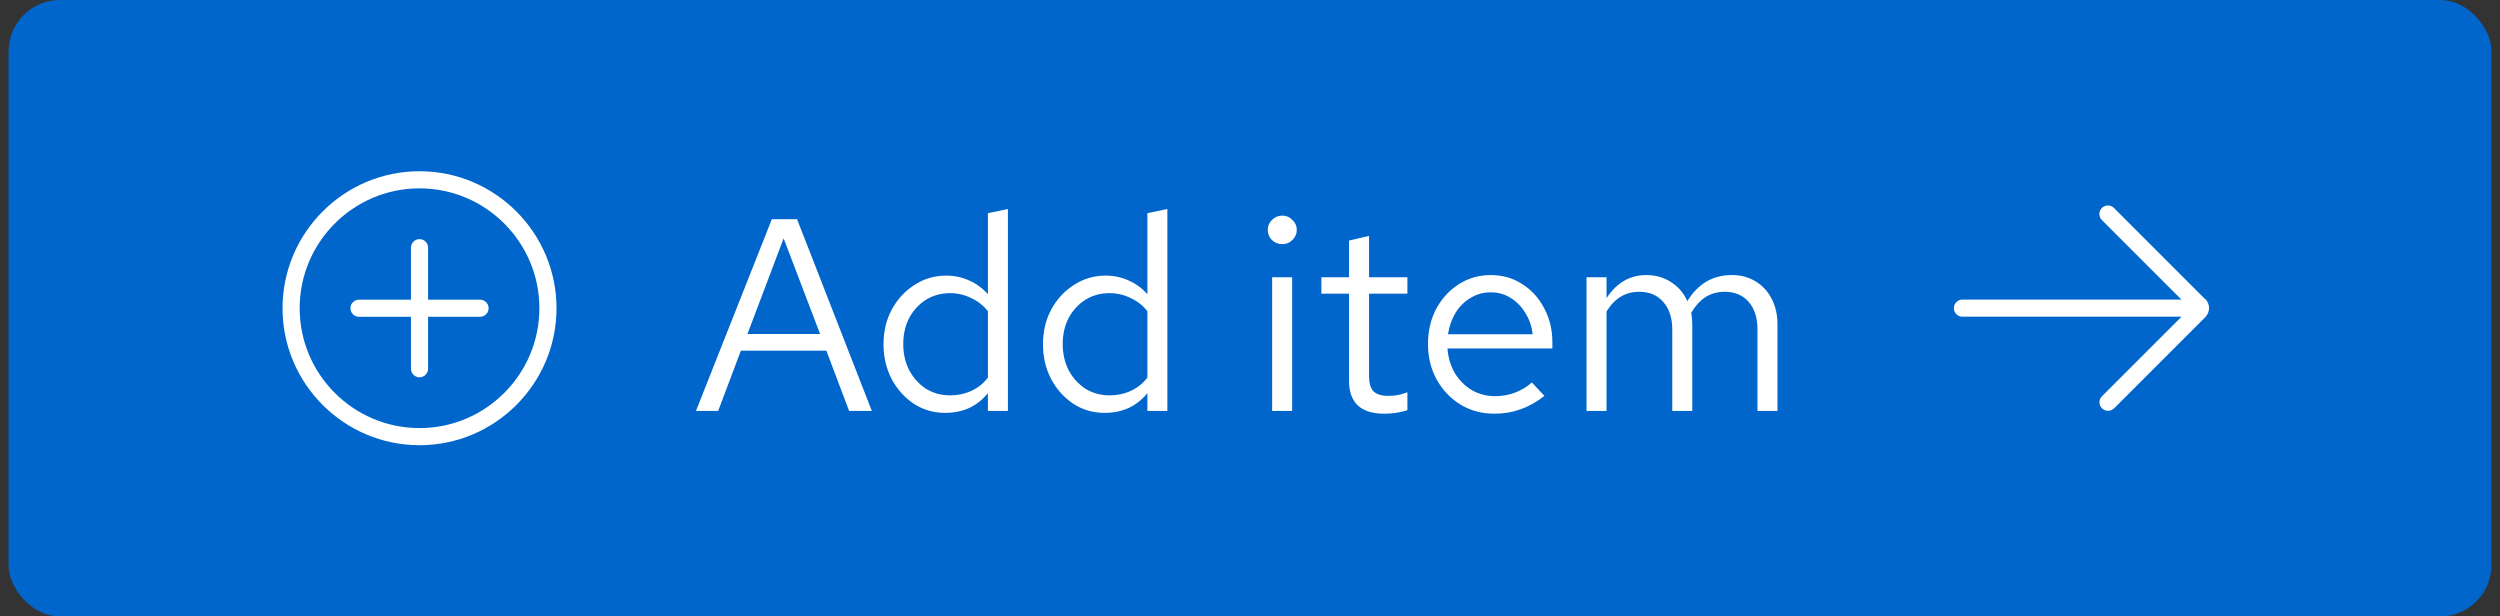 <svg width="146" height="36" viewBox="0 0 146 36" fill="none" xmlns="http://www.w3.org/2000/svg">
<rect x="0" y="0" width="146" height="36" fill="#333333" stroke="none"/>
<rect x="0.5" width="145" height="36" rx="3" fill="#0066CC"/>
<g clip-path="url(#clip0_10001_1153)">
<path d="M28.035 17.5H25V14.465C25 14.19 24.775 13.965 24.5 13.965C24.225 13.965 24 14.19 24 14.465V17.5H20.965C20.69 17.5 20.465 17.725 20.465 18C20.465 18.275 20.69 18.5 20.965 18.5H24V21.535C24 21.81 24.225 22.035 24.5 22.035C24.775 22.035 25 21.81 25 21.535V18.5H28.035C28.31 18.5 28.535 18.275 28.535 18C28.535 17.725 28.31 17.5 28.035 17.5Z" fill="white"/>
<path d="M24.5 10C20.09 10 16.5 13.59 16.5 18C16.5 22.41 20.09 26 24.5 26C28.91 26 32.5 22.41 32.5 18C32.5 13.59 28.91 10 24.5 10ZM24.5 25C20.64 25 17.5 21.86 17.5 18C17.5 14.14 20.64 11 24.5 11C28.36 11 31.5 14.14 31.5 18C31.5 21.86 28.36 25 24.5 25Z" fill="white"/>
</g>
<path d="M40.644 24L45.076 12.8H46.548L50.916 24H49.588L48.26 20.48H43.268L41.94 24H40.644ZM43.652 19.504H47.892L45.764 13.92L43.652 19.504ZM55.198 24.112C54.526 24.112 53.918 23.936 53.374 23.584C52.83 23.221 52.398 22.741 52.078 22.144C51.758 21.536 51.598 20.859 51.598 20.112C51.598 19.355 51.758 18.677 52.078 18.08C52.409 17.472 52.851 16.992 53.406 16.64C53.961 16.277 54.579 16.096 55.262 16.096C55.742 16.096 56.19 16.192 56.606 16.384C57.022 16.565 57.385 16.832 57.694 17.184V12.448L58.862 12.208V24H57.694V22.96C57.395 23.333 57.033 23.621 56.606 23.824C56.179 24.016 55.71 24.112 55.198 24.112ZM55.486 23.088C55.945 23.088 56.366 22.997 56.75 22.816C57.134 22.635 57.449 22.379 57.694 22.048V18.176C57.438 17.845 57.113 17.589 56.718 17.408C56.334 17.216 55.923 17.12 55.486 17.12C54.963 17.12 54.494 17.248 54.078 17.504C53.673 17.76 53.347 18.112 53.102 18.56C52.867 19.008 52.75 19.52 52.75 20.096C52.75 20.661 52.867 21.173 53.102 21.632C53.347 22.08 53.673 22.437 54.078 22.704C54.494 22.96 54.963 23.088 55.486 23.088ZM64.51 24.112C63.839 24.112 63.23 23.936 62.687 23.584C62.142 23.221 61.711 22.741 61.391 22.144C61.071 21.536 60.91 20.859 60.91 20.112C60.91 19.355 61.071 18.677 61.391 18.08C61.721 17.472 62.164 16.992 62.718 16.64C63.273 16.277 63.892 16.096 64.575 16.096C65.055 16.096 65.502 16.192 65.918 16.384C66.335 16.565 66.697 16.832 67.007 17.184V12.448L68.174 12.208V24H67.007V22.96C66.708 23.333 66.345 23.621 65.918 23.824C65.492 24.016 65.022 24.112 64.51 24.112ZM64.799 23.088C65.257 23.088 65.678 22.997 66.062 22.816C66.447 22.635 66.761 22.379 67.007 22.048V18.176C66.751 17.845 66.425 17.589 66.031 17.408C65.647 17.216 65.236 17.12 64.799 17.12C64.276 17.12 63.806 17.248 63.391 17.504C62.985 17.76 62.66 18.112 62.414 18.56C62.18 19.008 62.062 19.52 62.062 20.096C62.062 20.661 62.18 21.173 62.414 21.632C62.66 22.08 62.985 22.437 63.391 22.704C63.806 22.96 64.276 23.088 64.799 23.088ZM74.293 24V16.192H75.461V24H74.293ZM74.885 14.256C74.651 14.256 74.448 14.176 74.277 14.016C74.117 13.845 74.037 13.648 74.037 13.424C74.037 13.2 74.117 13.008 74.277 12.848C74.448 12.677 74.651 12.592 74.885 12.592C75.12 12.592 75.317 12.677 75.477 12.848C75.648 13.008 75.733 13.2 75.733 13.424C75.733 13.648 75.648 13.845 75.477 14.016C75.317 14.176 75.12 14.256 74.885 14.256ZM80.832 24.16C80.16 24.16 79.648 24 79.296 23.68C78.955 23.349 78.784 22.875 78.784 22.256V17.152H77.168V16.192H78.784V14.048L79.952 13.776V16.192H82.192V17.152H79.952V21.952C79.952 22.368 80.038 22.667 80.208 22.848C80.39 23.029 80.683 23.12 81.088 23.12C81.291 23.12 81.472 23.104 81.632 23.072C81.792 23.04 81.979 22.987 82.192 22.912V23.952C81.979 24.027 81.755 24.08 81.52 24.112C81.286 24.144 81.056 24.16 80.832 24.16ZM87.267 24.16C86.541 24.16 85.885 23.984 85.299 23.632C84.712 23.269 84.248 22.784 83.907 22.176C83.566 21.557 83.395 20.864 83.395 20.096C83.395 19.328 83.555 18.64 83.875 18.032C84.206 17.424 84.648 16.944 85.203 16.592C85.757 16.24 86.376 16.064 87.059 16.064C87.752 16.064 88.365 16.24 88.899 16.592C89.443 16.933 89.87 17.403 90.179 18C90.499 18.587 90.659 19.253 90.659 20V20.352H84.531C84.573 20.885 84.718 21.365 84.963 21.792C85.219 22.208 85.549 22.539 85.955 22.784C86.371 23.019 86.824 23.136 87.315 23.136C87.72 23.136 88.109 23.067 88.483 22.928C88.867 22.779 89.192 22.581 89.459 22.336L90.195 23.12C89.747 23.472 89.283 23.733 88.803 23.904C88.323 24.075 87.811 24.16 87.267 24.16ZM84.563 19.52H89.507C89.454 19.051 89.309 18.635 89.075 18.272C88.851 17.899 88.563 17.605 88.211 17.392C87.87 17.179 87.486 17.072 87.059 17.072C86.632 17.072 86.243 17.179 85.891 17.392C85.539 17.595 85.246 17.883 85.011 18.256C84.787 18.619 84.638 19.04 84.563 19.52ZM92.653 24V16.192H93.821V17.408C94.12 16.96 94.461 16.624 94.845 16.4C95.229 16.176 95.661 16.064 96.141 16.064C96.696 16.064 97.181 16.203 97.597 16.48C98.013 16.747 98.328 17.115 98.541 17.584C98.85 17.083 99.219 16.704 99.645 16.448C100.082 16.192 100.584 16.064 101.149 16.064C101.672 16.064 102.13 16.187 102.525 16.432C102.93 16.677 103.245 17.019 103.469 17.456C103.693 17.883 103.805 18.384 103.805 18.96V24H102.637V19.248C102.637 18.565 102.466 18.027 102.125 17.632C101.784 17.237 101.314 17.04 100.717 17.04C100.312 17.04 99.944 17.141 99.613 17.344C99.293 17.547 99.01 17.856 98.765 18.272C98.787 18.379 98.802 18.491 98.813 18.608C98.824 18.725 98.829 18.843 98.829 18.96V24H97.661V19.248C97.661 18.565 97.485 18.027 97.133 17.632C96.792 17.237 96.323 17.04 95.725 17.04C94.925 17.04 94.29 17.424 93.821 18.192V24H92.653Z" fill="white"/>
<g clip-path="url(#clip1_10001_1153)">
<path d="M128.78 17.47L123.455 12.145C123.26 11.95 122.945 11.95 122.75 12.145C122.555 12.34 122.555 12.655 122.75 12.85L127.395 17.495H114.605C114.33 17.495 114.105 17.72 114.105 17.995C114.105 18.27 114.33 18.495 114.605 18.495H127.4L122.755 23.14C122.56 23.335 122.56 23.65 122.755 23.845C122.855 23.945 122.98 23.99 123.11 23.99C123.24 23.99 123.365 23.94 123.465 23.845L128.79 18.52C129.08 18.23 129.08 17.75 128.79 17.46L128.78 17.47Z" fill="white"/>
</g>
<defs>
<clipPath id="clip0_10001_1153">
<rect width="16" height="16" fill="white" transform="translate(16.5 10)"/>
</clipPath>
<clipPath id="clip1_10001_1153">
<rect width="16" height="16" fill="white" transform="translate(113.5 10)"/>
</clipPath>
</defs>
</svg>
